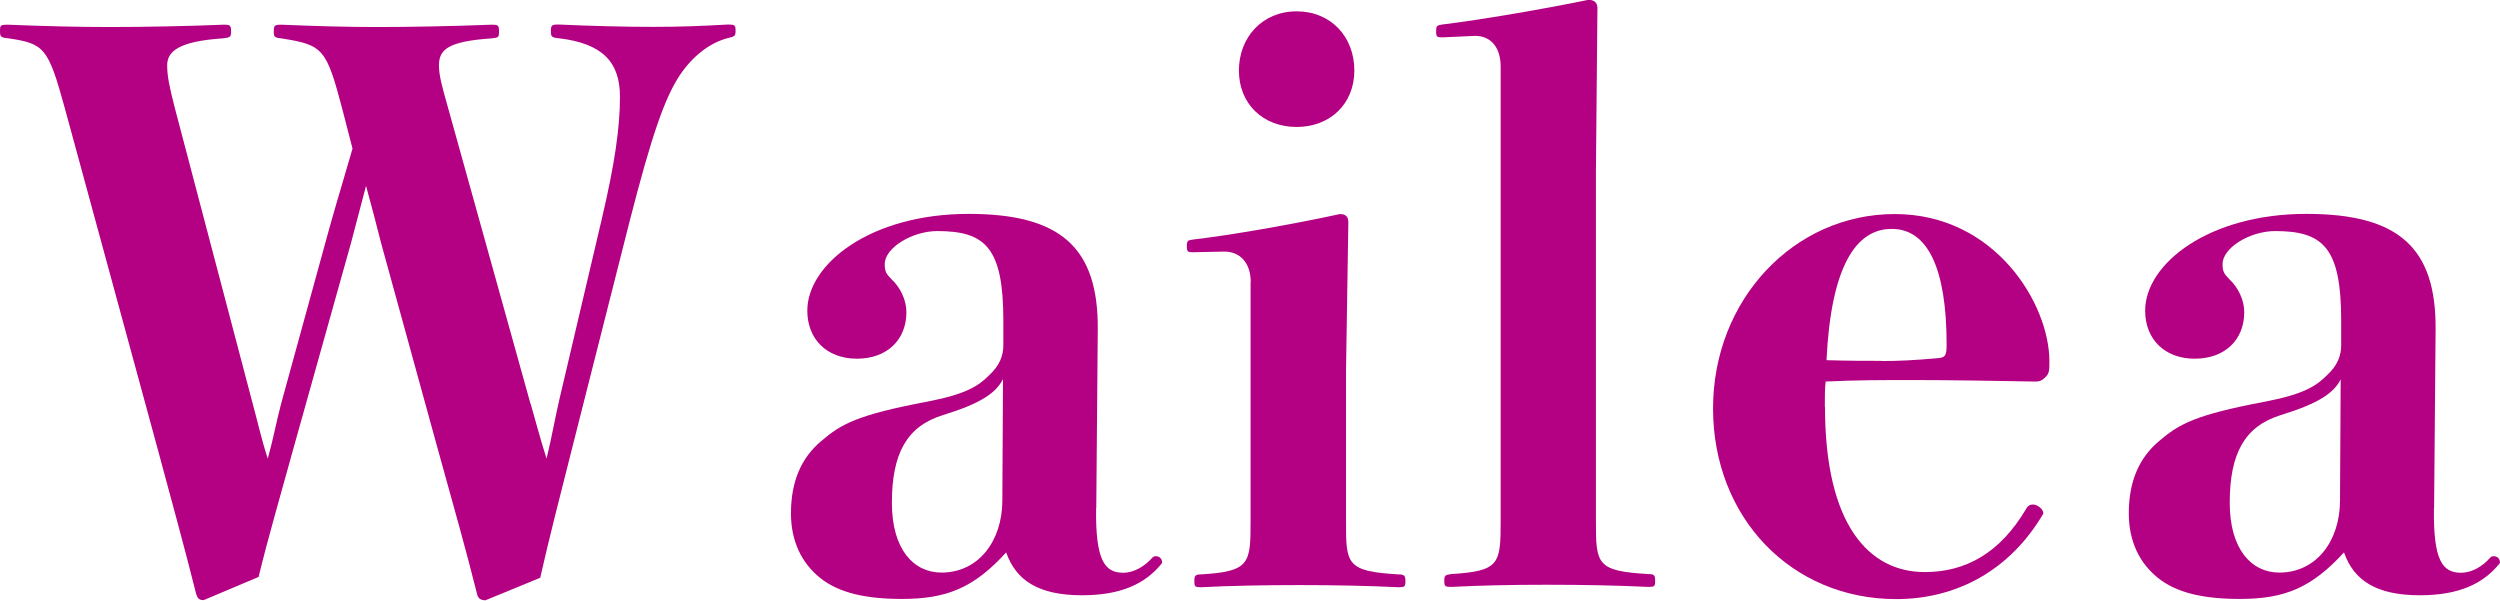 <?xml version="1.0" encoding="UTF-8"?>
<svg id="_レイヤー_2" data-name="レイヤー 2" xmlns="http://www.w3.org/2000/svg" width="149.85" height="36" viewBox="0 0 149.85 36">
  <defs>
    <style>
      .cls-1 {
        fill: #b40082;
        stroke-width: 0px;
      }
    </style>
  </defs>
  <g id="_レイヤー_1-2" data-name="レイヤー 1">
    <g>
      <path class="cls-1" d="M31.81,24.21c.27.94.54,1.98.95,3.28.31-1.26.5-2.38.76-3.51l2.56-10.89c.77-3.28,1.08-5.44,1.08-7.29,0-2.07-1.03-3.2-3.69-3.51-.4-.04-.45-.09-.45-.41,0-.36.04-.41.45-.41,2.02.09,3.96.14,5.67.14s2.88-.05,4.5-.14c.4,0,.45.04.45.36s-.04.36-.45.45c-1.08.27-2.12,1.08-2.88,2.21-.9,1.35-1.67,3.51-3.02,8.77l-3.33,13.14c-.9,3.55-1.49,5.85-2.03,8.23l-3.28,1.35c-.31,0-.45-.13-.5-.36-.67-2.66-1.35-5.08-2.43-8.96l-3.33-12.1c-.31-1.21-.54-2.12-.9-3.42-.36,1.35-.63,2.38-.9,3.42l-3.33,11.88c-.99,3.6-1.62,5.71-2.21,8.14l-3.29,1.39c-.27,0-.36-.09-.45-.36-.72-2.88-1.4-5.31-2.38-8.96L3.87,6.43C2.88,2.83,2.65,2.61.45,2.29c-.41-.04-.45-.09-.45-.45,0-.32.04-.36.45-.36,2.25.09,4.18.14,6.16.14s4.68-.05,6.79-.14c.4,0,.45.04.45.41,0,.32-.04.36-.5.41-2.7.18-3.33.81-3.33,1.62,0,.63.13,1.26.45,2.52l4.68,17.77c.31,1.12.49,2.02.9,3.28.36-1.3.5-2.16.81-3.33l2.92-10.62c.49-1.75.94-3.19,1.35-4.63l-.58-2.25c-.99-3.78-1.17-3.96-3.69-4.36-.41-.04-.45-.09-.45-.41,0-.36.04-.41.45-.41,2.2.09,3.96.14,5.76.14,1.98,0,4.54-.05,6.84-.14.41,0,.45.04.45.41s-.04.36-.45.41c-2.61.18-3.15.67-3.15,1.62,0,.58.18,1.26.54,2.52l4.95,17.77Z"/>
      <path class="cls-1" d="M65.7,30.46c-.04,3.1.5,3.87,1.62,3.87.67,0,1.3-.4,1.75-.9.09-.09.13-.09.23-.09.18,0,.36.13.36.4-.99,1.26-2.48,1.94-4.81,1.94-2.61,0-3.96-.9-4.54-2.57-1.93,2.12-3.55,2.79-6.25,2.79-2.16,0-3.78-.36-4.9-1.26-1.12-.9-1.75-2.21-1.75-3.87,0-1.93.63-3.33,1.8-4.32,1.21-1.04,2.16-1.58,6.39-2.38,2.34-.45,3.06-.95,3.69-1.58.63-.58.85-1.17.85-1.8v-1.49c0-4.36-1.08-5.35-3.96-5.35-1.48,0-3.15.99-3.15,1.98,0,.45.09.58.4.9.54.5.9,1.26.9,1.98,0,1.67-1.17,2.79-2.97,2.79s-2.97-1.17-2.97-2.88c0-2.79,3.78-5.8,9.67-5.8,5.53,0,7.78,2.03,7.74,6.93l-.09,10.71ZM60.12,22.72c-.41.81-1.26,1.44-3.6,2.16-2.16.67-3.06,2.29-3.06,5.26,0,2.79,1.3,4.18,2.97,4.18,2.25,0,3.65-1.93,3.65-4.32l.04-7.29Z"/>
      <path class="cls-1" d="M74.97,16.92c0-1.21-.68-1.84-1.58-1.84l-1.89.04c-.31,0-.36-.04-.36-.36s.05-.36.36-.4c2.34-.27,6.16-.95,8.82-1.53.36,0,.5.18.5.5l-.14,8.91v9c0,2.56,0,3.01,3.15,3.19.36,0,.41.09.41.41s-.04.36-.41.36c-1.84-.09-3.87-.13-5.94-.13s-4.27.04-5.9.13c-.36,0-.4-.04-.4-.36s.04-.41.4-.41c2.92-.18,2.97-.63,2.97-3.19v-14.31ZM81.18,4.23c0,1.98-1.44,3.38-3.46,3.38s-3.46-1.39-3.46-3.38,1.4-3.55,3.46-3.55,3.46,1.53,3.46,3.55Z"/>
      <path class="cls-1" d="M89.95,4c0-1.21-.63-1.85-1.53-1.85l-1.98.09c-.31,0-.36-.04-.36-.36s.04-.36.36-.41c2.25-.27,6.16-.94,8.77-1.48.36,0,.54.18.54.5l-.09,9.76v21.01c0,2.56.04,2.97,3.15,3.15.36,0,.4.09.4.41s-.04.36-.4.36c-1.84-.09-3.96-.13-6.12-.13s-3.87.04-5.71.13c-.36,0-.41-.04-.41-.36s.05-.36.41-.41c2.88-.18,2.97-.58,2.97-3.15V4Z"/>
      <path class="cls-1" d="M109.39,24.39c0,7.11,2.66,9.9,5.98,9.9,2.43,0,4.5-1.12,6.07-3.78.09-.18.23-.27.41-.27.27,0,.63.27.63.54-1.98,3.38-5.17,5.13-8.82,5.13-6.3,0-10.98-4.9-10.98-11.43s4.86-11.65,10.89-11.65,9.27,5.4,9.27,8.82c0,.54,0,.72-.23.95s-.36.27-.63.27c-2.29-.04-5.08-.09-7.24-.09s-3.38,0-5.31.09c-.05.41-.05.86-.05,1.53ZM112.77,21.64c1.08,0,1.89-.04,3.46-.18.4-.04.45-.22.45-.81,0-4.54-1.12-6.93-3.29-6.93s-3.64,2.29-3.91,7.87c1.44.04,2.34.04,3.28.04Z"/>
      <path class="cls-1" d="M145.89,30.46c-.04,3.1.49,3.87,1.62,3.87.68,0,1.31-.4,1.75-.9.09-.09.14-.09.23-.09.18,0,.36.13.36.4-.99,1.26-2.48,1.94-4.81,1.94-2.61,0-3.96-.9-4.54-2.57-1.94,2.12-3.55,2.79-6.25,2.79-2.16,0-3.78-.36-4.9-1.26-1.12-.9-1.75-2.21-1.75-3.87,0-1.93.63-3.33,1.8-4.32,1.22-1.04,2.16-1.58,6.39-2.38,2.34-.45,3.06-.95,3.69-1.58.63-.58.85-1.17.85-1.8v-1.49c0-4.36-1.08-5.35-3.96-5.35-1.49,0-3.15.99-3.15,1.98,0,.45.09.58.4.9.54.5.9,1.26.9,1.98,0,1.67-1.17,2.79-2.97,2.79s-2.97-1.17-2.97-2.88c0-2.79,3.78-5.8,9.67-5.8,5.53,0,7.78,2.03,7.74,6.93l-.09,10.71ZM140.31,22.72c-.4.81-1.26,1.44-3.6,2.16-2.16.67-3.06,2.29-3.06,5.26,0,2.79,1.31,4.18,2.97,4.18,2.25,0,3.64-1.93,3.64-4.32l.04-7.29Z"/>
    </g>
  </g>
</svg>